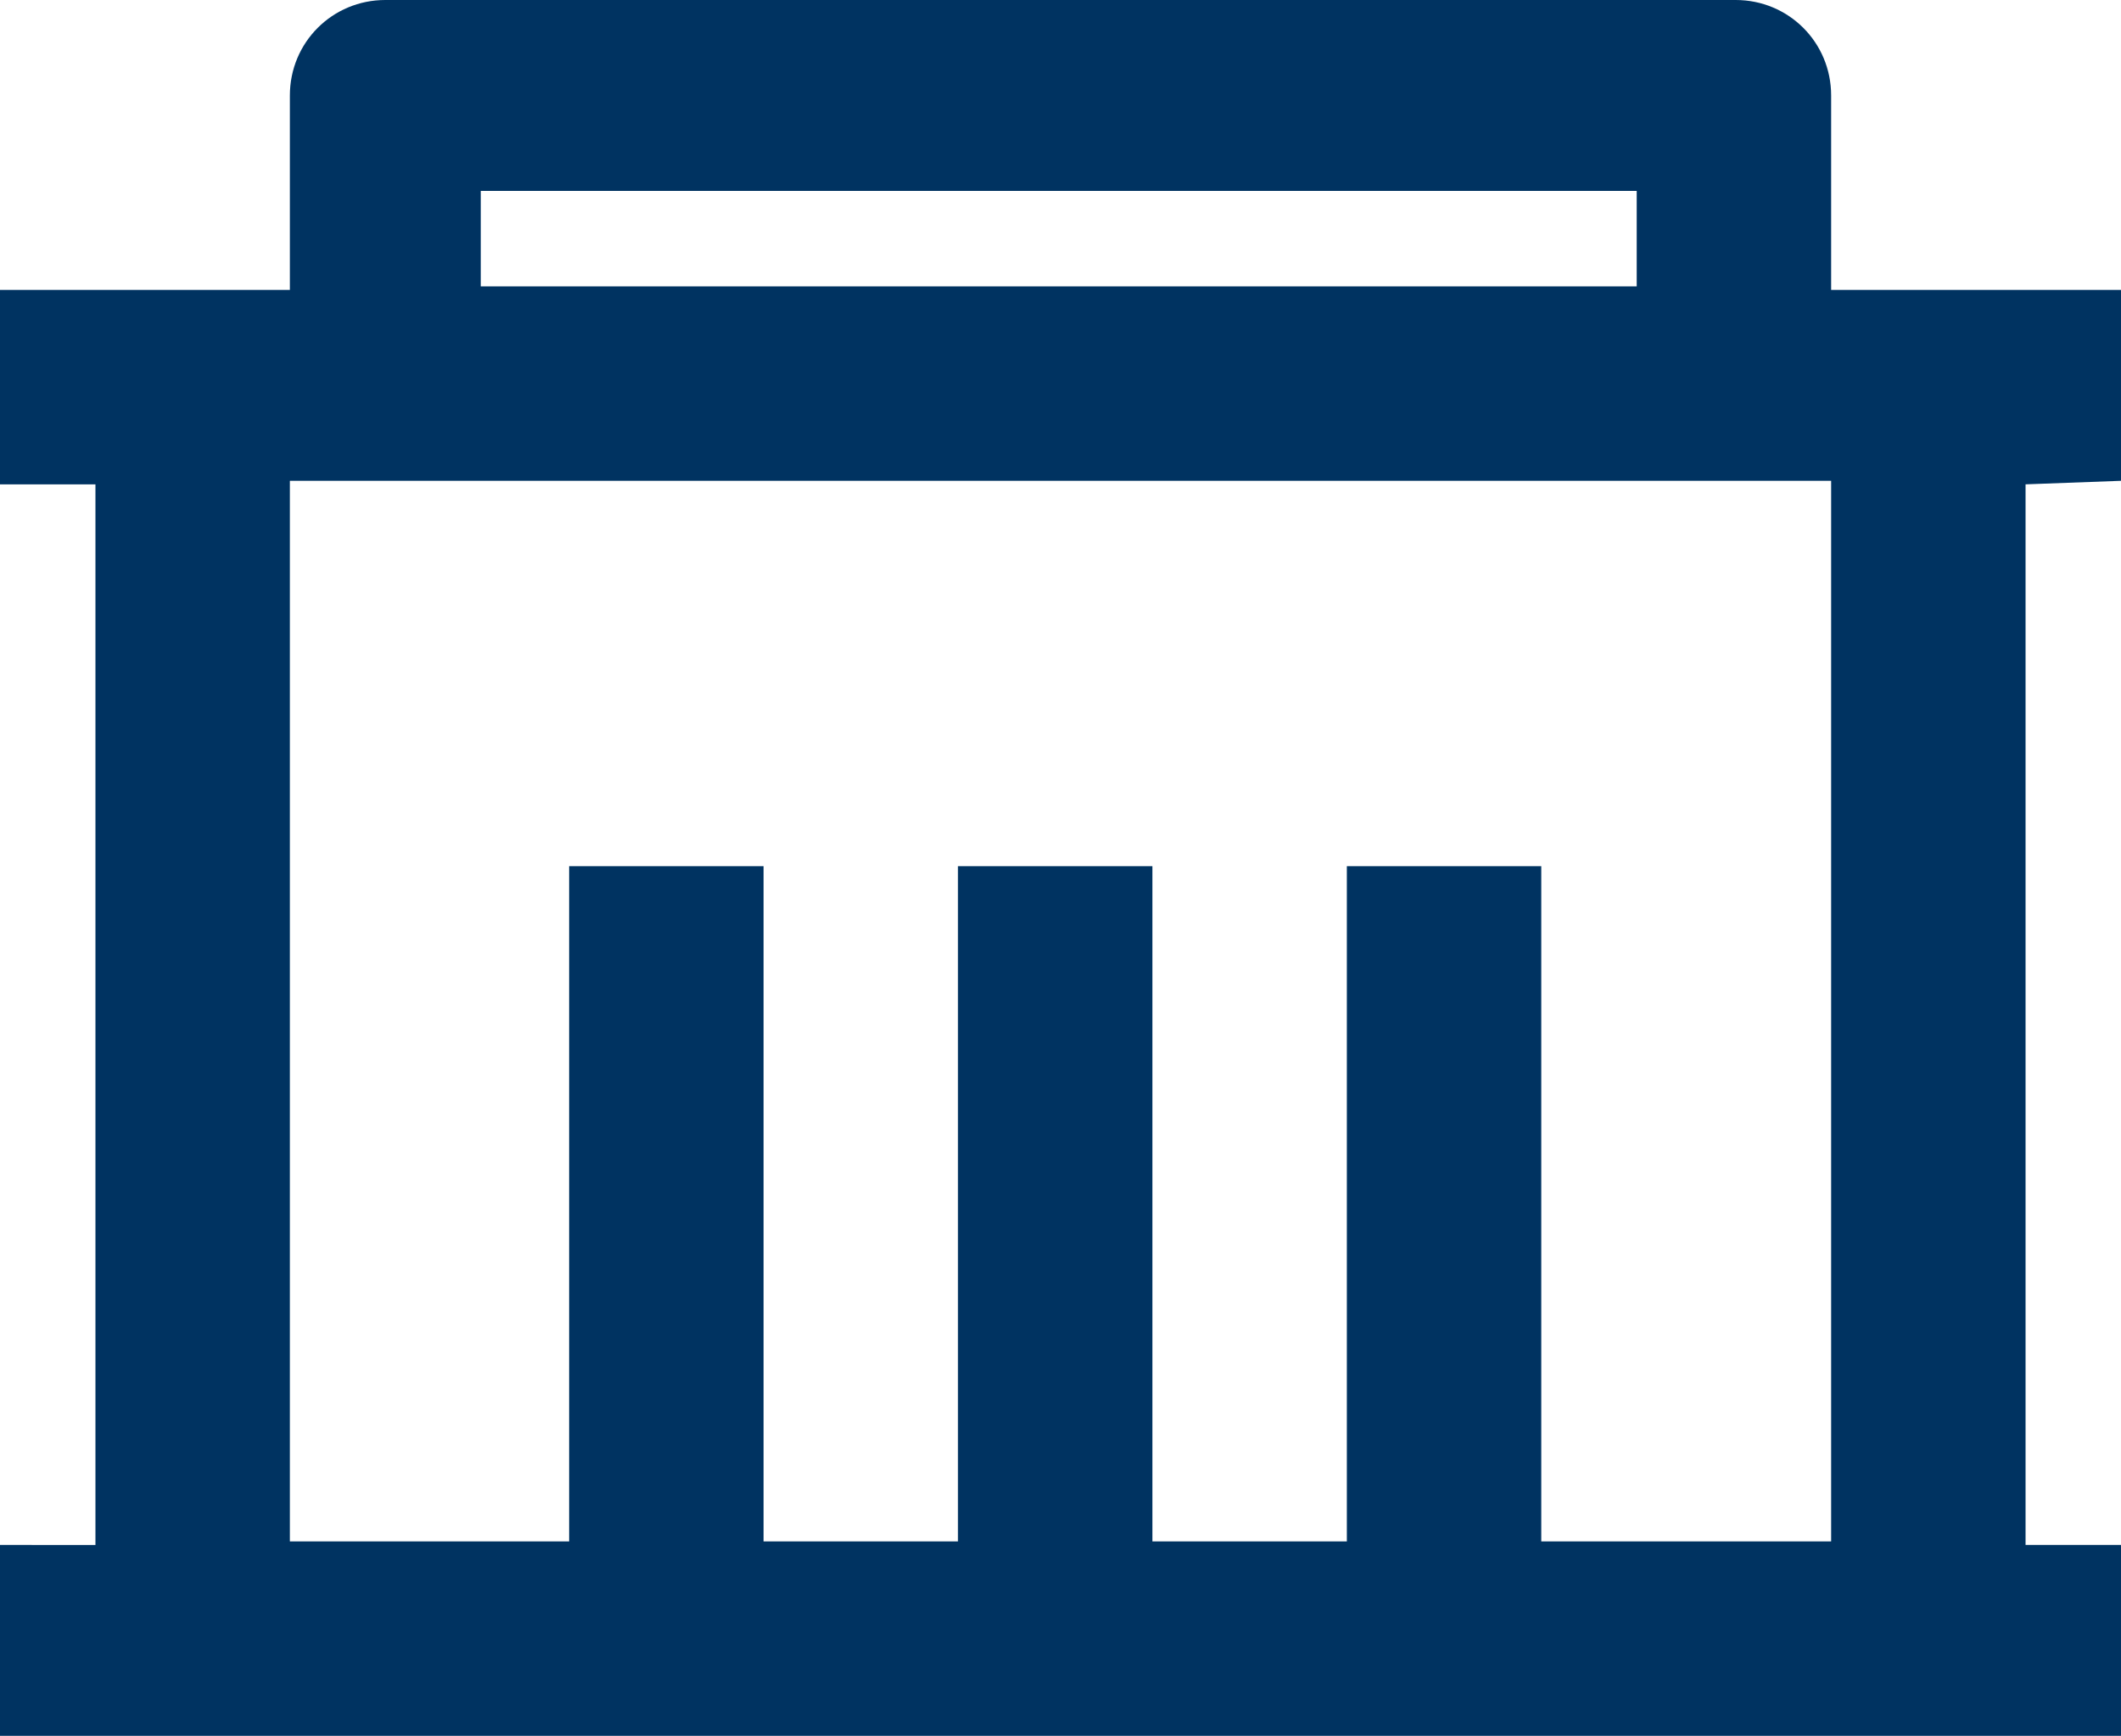 <?xml version="1.0" encoding="utf-8"?>
<!-- Generator: Adobe Illustrator 24.0.2, SVG Export Plug-In . SVG Version: 6.00 Build 0)  -->
<svg version="1.1" id="Layer_1" xmlns="http://www.w3.org/2000/svg" xmlns:xlink="http://www.w3.org/1999/xlink" x="0px" y="0px"
	 viewBox="0 0 60 49.1" style="enable-background:new 0 0 60 49.1;" xml:space="preserve">
<style type="text/css">
	.st0{fill:#003361;}
</style>
<g id="Layer_2_1_">
	<g id="Layer_1-2">
		<path class="st0" d="M60,13.6V8.2h-8.2V2.7c0-1.5-1.2-2.7-2.7-2.7H10.9C9.4,0,8.2,1.2,8.2,2.7v5.5H0v5.5h2.7v30H0v5.5h60v-5.5
			h-2.7v-30L60,13.6z M13.6,5.4h32.7v2.7H13.6V5.4z M51.8,43.6h-8.2V24.5h-5.5v19.1h-5.5V24.5h-5.5v19.1h-5.5V24.5h-5.5v19.1H8.2
			v-30h43.6V43.6z"/>
	</g>
</g>
</svg>
